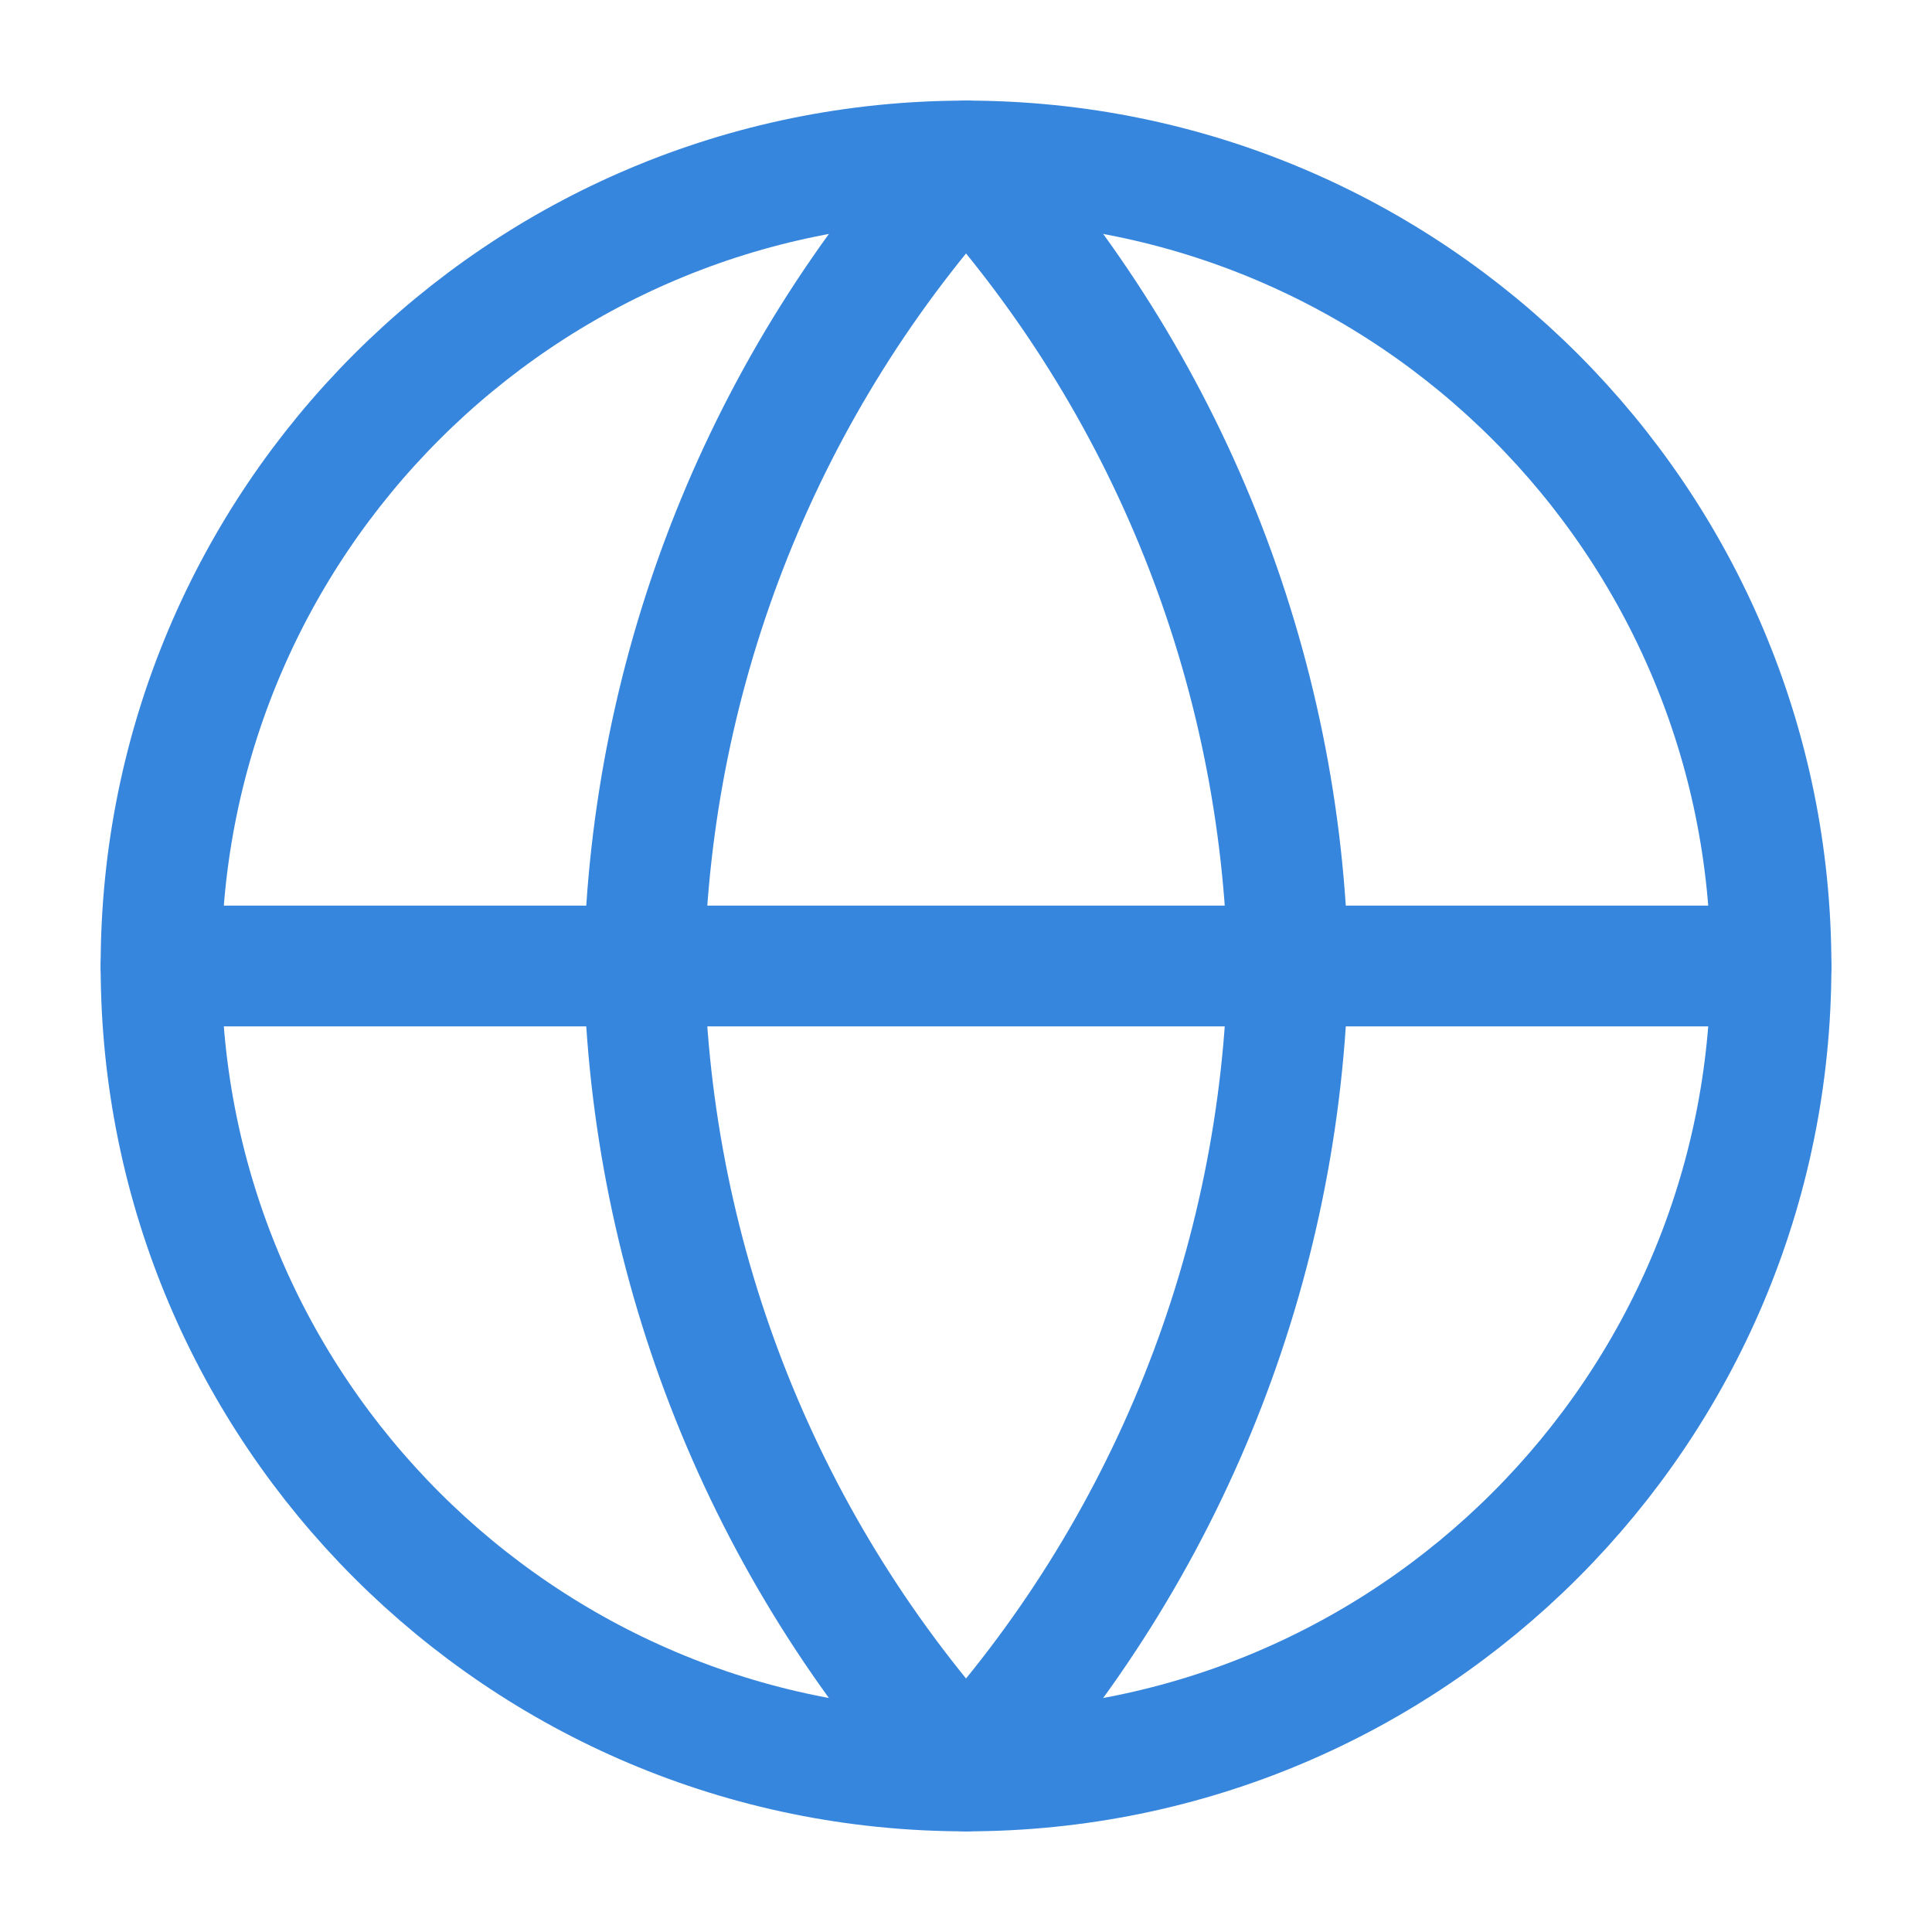 <svg xmlns="http://www.w3.org/2000/svg" width="40" height="40" viewBox="0 0 40 40" fill="none"><path d="M20.001 36.666C29.205 36.666 36.667 29.204 36.667 20C36.667 10.795 29.205 3.333 20.001 3.333C10.796 3.333 3.334 10.795 3.334 20C3.334 29.204 10.796 36.666 20.001 36.666Z" stroke="#3786DD" stroke-width="2.5" stroke-linecap="round" stroke-linejoin="round"></path><path d="M3.334 20H36.667" stroke="#3786DD" stroke-width="2.5" stroke-linecap="round" stroke-linejoin="round"></path><path d="M20.001 3.333C24.169 7.897 26.539 13.82 26.667 20C26.539 26.18 24.169 32.102 20.001 36.666C15.832 32.102 13.463 26.18 13.334 20C13.463 13.82 15.832 7.897 20.001 3.333V3.333Z" stroke="#3786DD" stroke-width="2.5" stroke-linecap="round" stroke-linejoin="round"></path></svg>